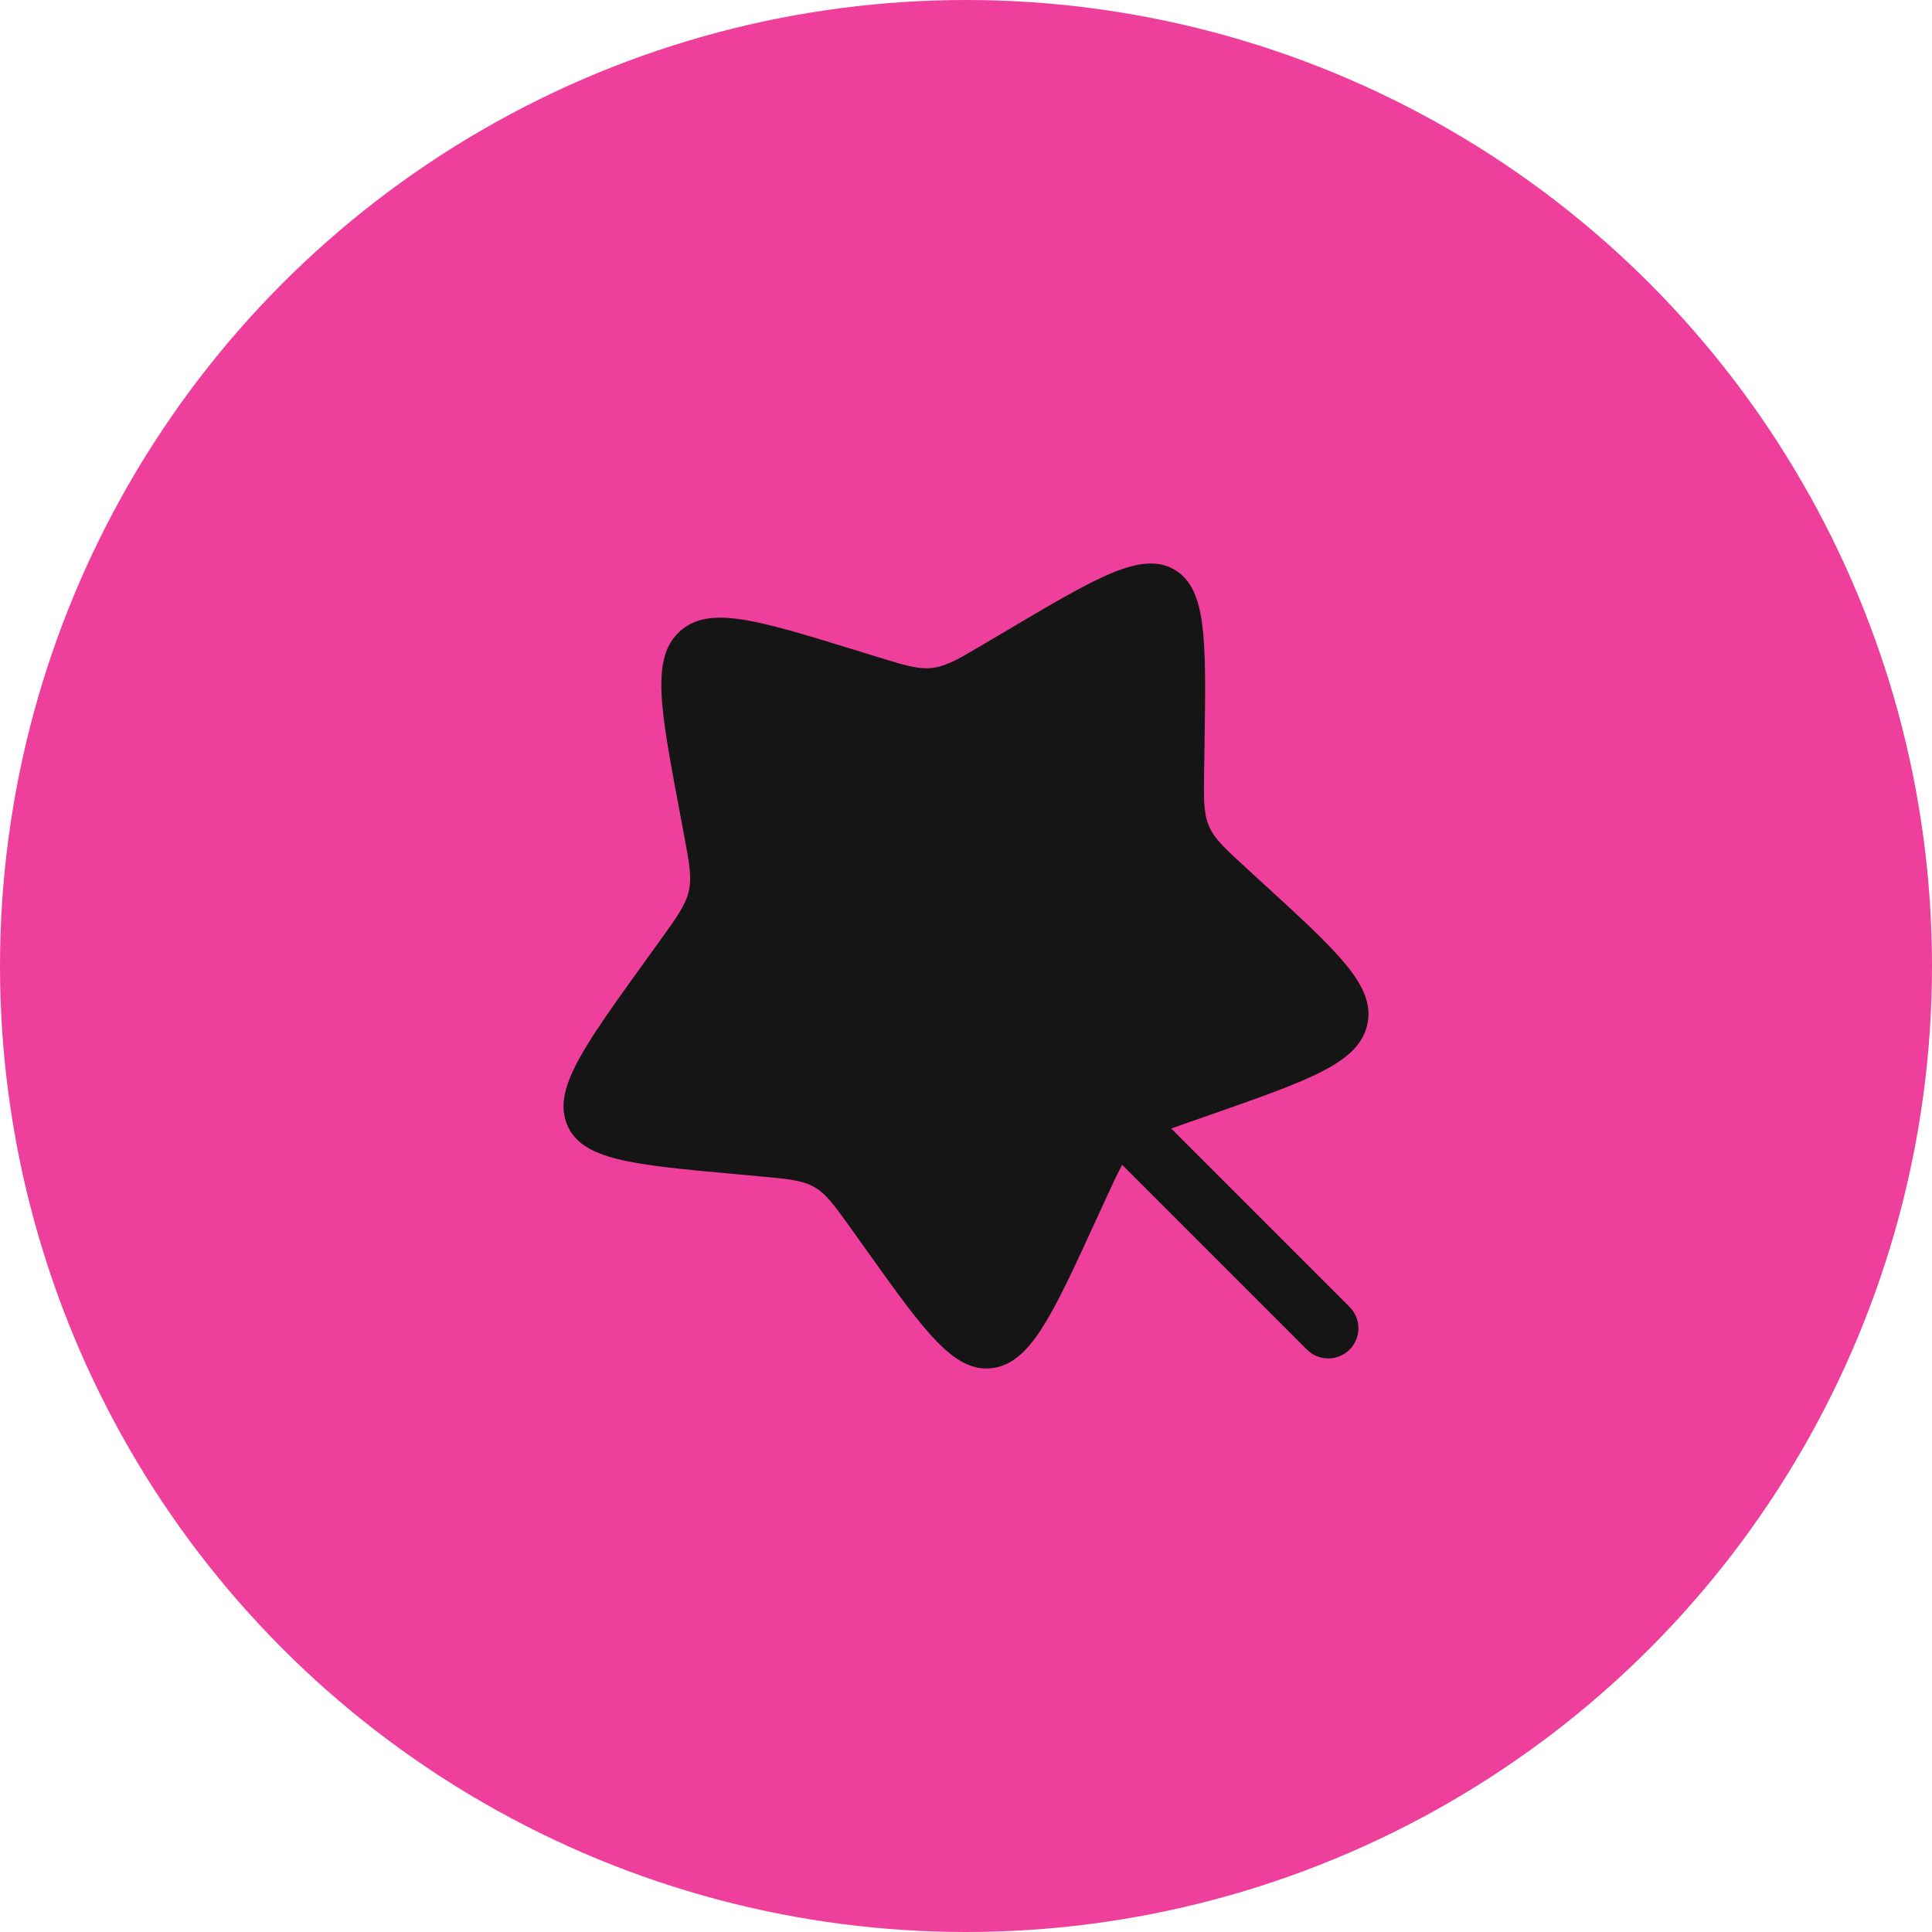 <svg width="48" height="48" viewBox="0 0 48 48" fill="none" xmlns="http://www.w3.org/2000/svg">
<circle cx="24" cy="24" r="24" fill="#EF3F9C"/>
<path d="M25.036 15.652L24.462 15.991C23.833 16.364 23.518 16.55 23.172 16.593C22.825 16.637 22.485 16.532 21.807 16.324L21.189 16.133C18.8 15.398 17.605 15.031 16.887 15.688C16.169 16.345 16.403 17.592 16.871 20.085L16.992 20.73C17.125 21.439 17.192 21.793 17.113 22.139C17.034 22.485 16.819 22.784 16.388 23.381L15.996 23.925C14.481 26.028 13.723 27.079 14.093 27.951C14.462 28.822 15.714 28.937 18.219 29.166L18.866 29.225C19.578 29.29 19.934 29.323 20.232 29.493C20.53 29.664 20.736 29.953 21.149 30.531L21.525 31.057C22.977 33.092 23.703 34.109 24.65 33.991C25.596 33.872 26.136 32.696 27.216 30.345L27.495 29.736C27.652 29.395 27.769 29.14 27.881 28.941L32.47 33.53C32.763 33.823 33.237 33.823 33.53 33.53C33.823 33.237 33.823 32.763 33.53 32.47L29.099 28.038C29.221 27.994 29.357 27.946 29.51 27.892L30.134 27.674C32.547 26.828 33.754 26.406 33.969 25.461C34.184 24.516 33.266 23.675 31.429 21.992L30.954 21.557C30.432 21.079 30.171 20.84 30.035 20.52C29.9 20.201 29.905 19.838 29.917 19.111L29.927 18.45C29.965 15.893 29.985 14.615 29.172 14.149C28.358 13.684 27.251 14.34 25.036 15.652Z" fill="#151515"/>
</svg>
